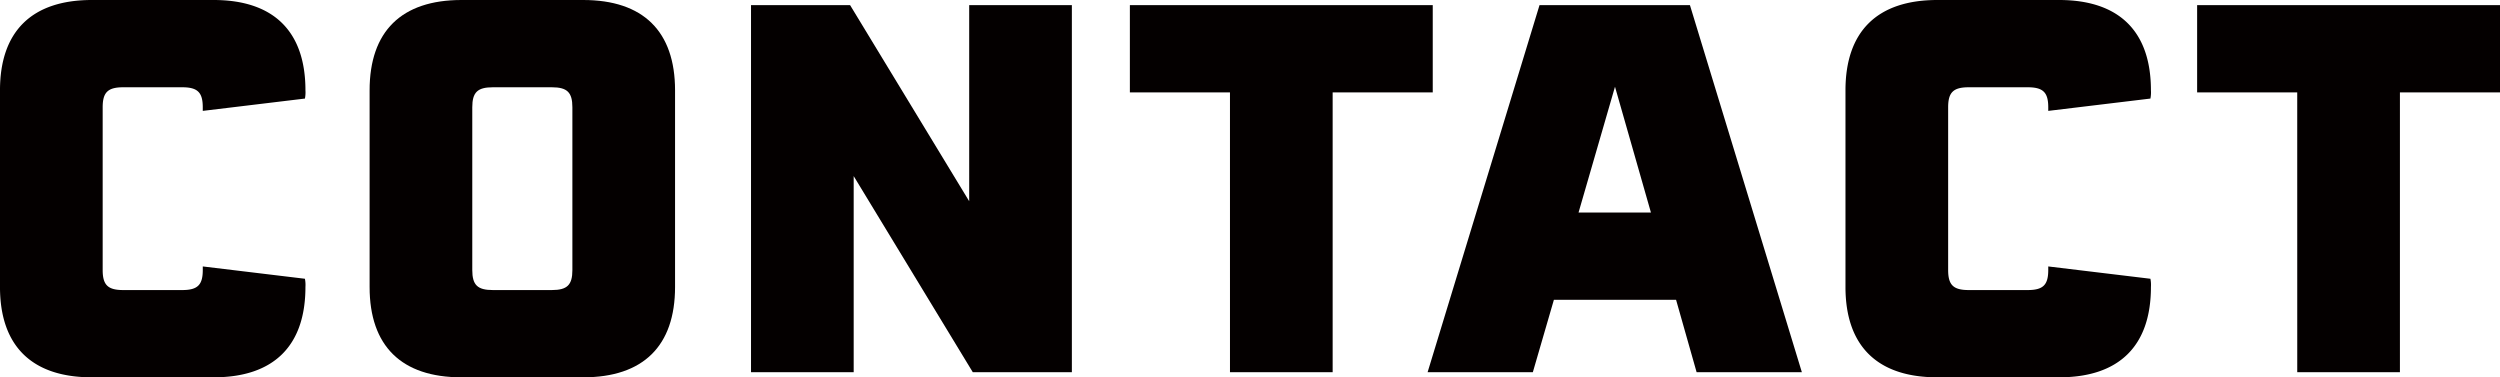 <svg xmlns="http://www.w3.org/2000/svg" width="591.936" height="89.34" viewBox="0 0 591.936 89.34">
  <g id="グループ_2" data-name="グループ 2" transform="translate(-175.802 -366.983)">
    <g id="グループ_1" data-name="グループ 1">
      <path id="パス_68" data-name="パス 68" d="M175.8,434.93V388.376c0-13.978,7.536-21.393,21.757-21.393h28.808c14.221,0,21.758,7.415,21.758,21.393a7.534,7.534,0,0,1-.122,1.945l-24.189,2.917v-.851c0-3.525-1.215-4.74-4.862-4.74H204.974c-3.647,0-4.862,1.215-4.862,4.74v38.532c0,3.525,1.215,4.741,4.862,4.741h13.978c3.647,0,4.862-1.216,4.862-4.741v-.851L248,432.985a7.538,7.538,0,0,1,.122,1.945c0,13.979-7.537,21.393-21.758,21.393H197.559C183.338,456.323,175.8,448.909,175.8,434.93Z" fill="#040000"/>
      <path id="パス_69" data-name="パス 69" d="M335.638,388.376V434.93c0,13.979-7.536,21.393-21.758,21.393H285.072c-14.221,0-21.757-7.414-21.757-21.393V388.376c0-13.978,7.536-21.393,21.757-21.393H313.88C328.1,366.983,335.638,374.4,335.638,388.376Zm-29.173-.729H292.487c-3.646,0-4.862,1.215-4.862,4.74v38.532c0,3.525,1.216,4.741,4.862,4.741h13.978c3.647,0,4.863-1.216,4.863-4.741V392.387C311.328,388.862,310.112,387.647,306.465,387.647Z" fill="#040000"/>
      <path id="パス_70" data-name="パス 70" d="M353.623,368.2h23.46l28.2,46.432V368.2h24.31v86.909h-23.46l-28.2-46.433v46.433H353.623Z" fill="#040000"/>
      <path id="パス_71" data-name="パス 71" d="M467.027,388.862h-23.7V368.2H515.04v20.663h-23.7v66.246h-24.31Z" fill="#040000"/>
      <path id="パス_72" data-name="パス 72" d="M540.321,368.2h35.615l26.5,86.909H577.516l-4.862-17.139h-28.93l-4.983,17.139H513.823ZM566.7,417.3l-8.509-29.78-8.63,29.78Z" fill="#040000"/>
      <path id="パス_73" data-name="パス 73" d="M612.764,434.93V388.376c0-13.978,7.536-21.393,21.757-21.393h28.808c14.222,0,21.758,7.415,21.758,21.393a7.6,7.6,0,0,1-.121,1.945l-24.19,2.917v-.851c0-3.525-1.214-4.74-4.861-4.74H641.937c-3.647,0-4.863,1.215-4.863,4.74v38.532c0,3.525,1.216,4.741,4.863,4.741h13.978c3.647,0,4.861-1.216,4.861-4.741v-.851l24.19,2.917a7.6,7.6,0,0,1,.121,1.945c0,13.979-7.536,21.393-21.758,21.393H634.521C620.3,456.323,612.764,448.909,612.764,434.93Z" fill="#040000"/>
      <path id="パス_74" data-name="パス 74" d="M719.726,388.862h-23.7V368.2h71.716v20.663h-23.7v66.246h-24.31Z" fill="#040000"/>
    </g>
  </g>
</svg>
